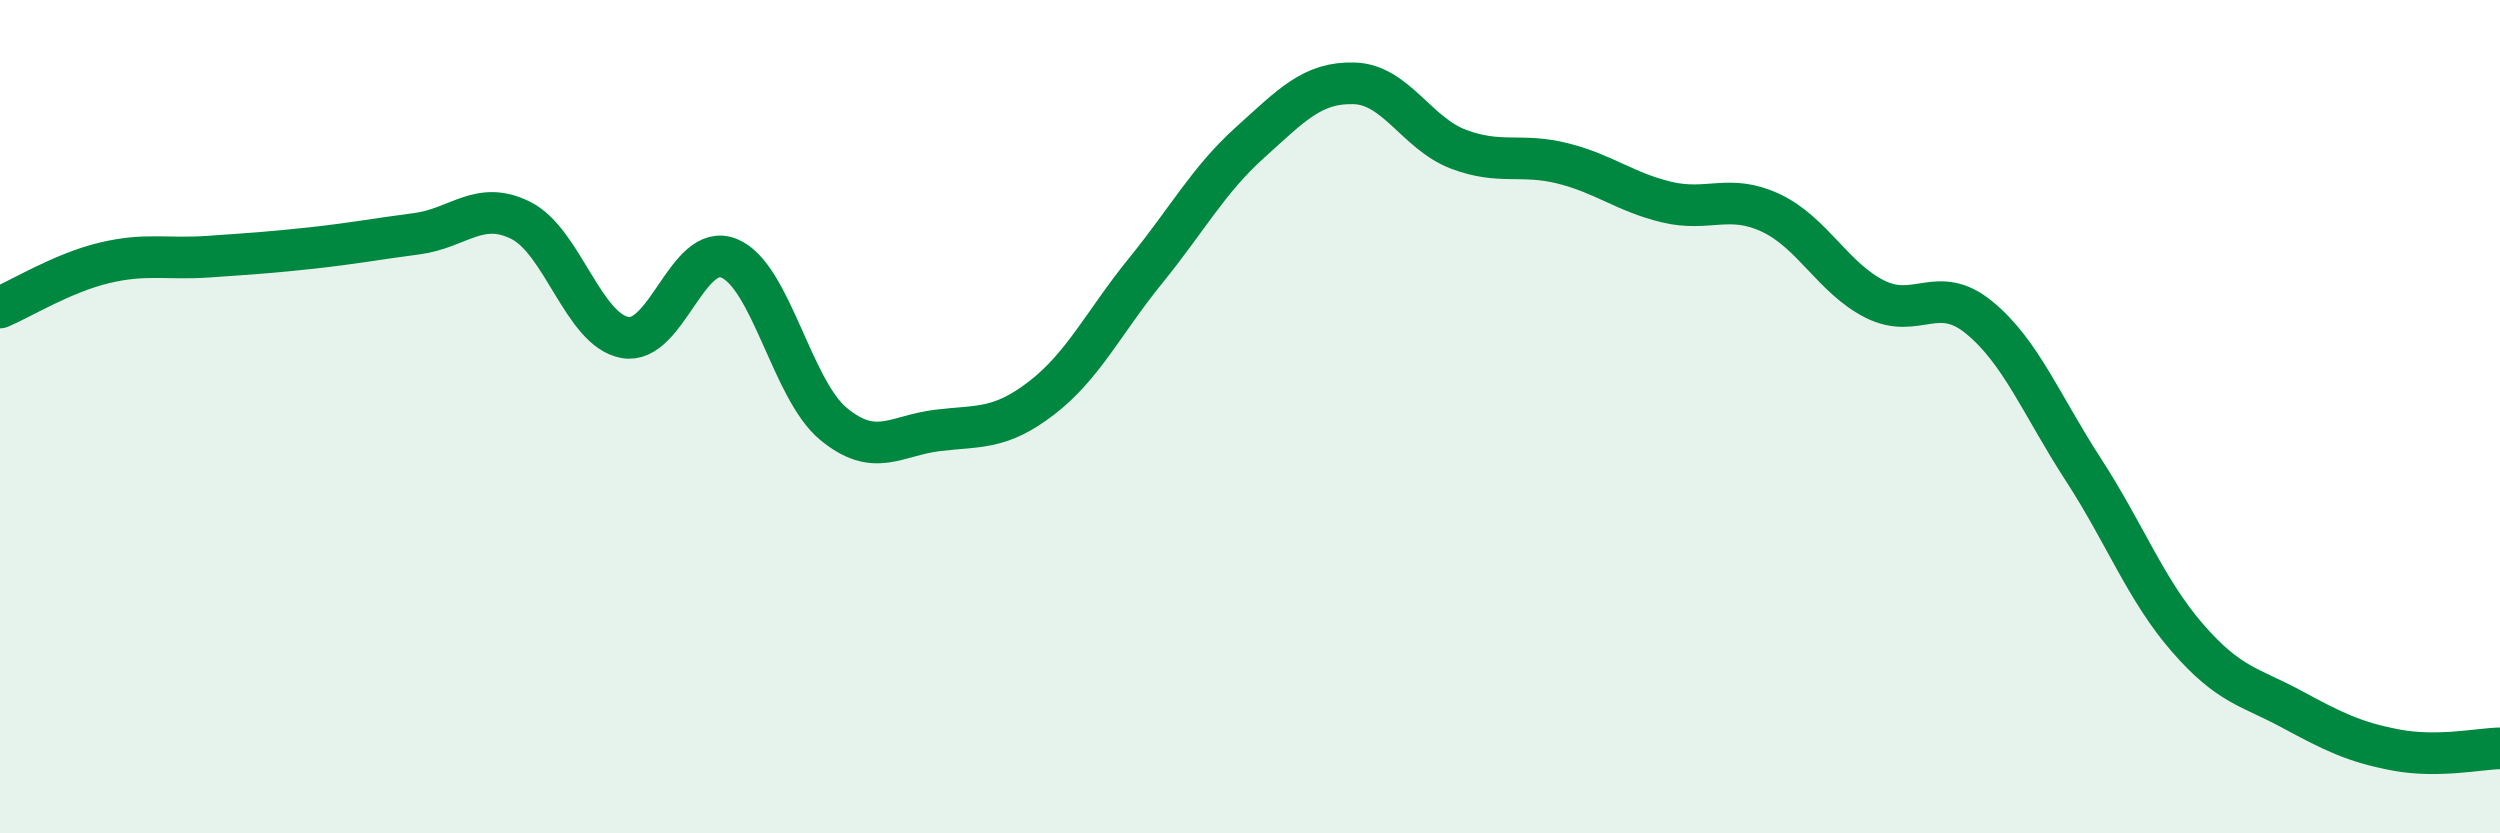 
    <svg width="60" height="20" viewBox="0 0 60 20" xmlns="http://www.w3.org/2000/svg">
      <path
        d="M 0,7.38 C 0.5,7.17 1.5,6.55 2.5,6.31 C 3.5,6.07 4,6.23 5,6.16 C 6,6.09 6.5,6.06 7.5,5.95 C 8.5,5.84 9,5.74 10,5.61 C 11,5.48 11.5,4.79 12.5,5.29 C 13.5,5.79 14,7.92 15,8.1 C 16,8.28 16.5,5.79 17.5,6.2 C 18.5,6.61 19,9.34 20,10.17 C 21,11 21.5,10.45 22.5,10.33 C 23.5,10.21 24,10.32 25,9.55 C 26,8.78 26.5,7.72 27.5,6.49 C 28.5,5.26 29,4.32 30,3.42 C 31,2.52 31.5,1.97 32.5,2 C 33.5,2.03 34,3.2 35,3.58 C 36,3.96 36.5,3.67 37.5,3.92 C 38.5,4.17 39,4.61 40,4.85 C 41,5.09 41.5,4.64 42.5,5.11 C 43.5,5.58 44,6.68 45,7.18 C 46,7.68 46.5,6.8 47.5,7.62 C 48.5,8.44 49,9.73 50,11.27 C 51,12.81 51.5,14.16 52.5,15.31 C 53.5,16.46 54,16.48 55,17.02 C 56,17.56 56.5,17.81 57.5,18 C 58.5,18.19 59.5,17.97 60,17.96L60 20L0 20Z"
        fill="#008740"
        opacity="0.1"
        stroke-linecap="round"
        stroke-linejoin="round"
      />
      <path
        d="M 0,7.38 C 0.5,7.17 1.5,6.55 2.5,6.31 C 3.5,6.07 4,6.23 5,6.16 C 6,6.09 6.5,6.06 7.5,5.95 C 8.5,5.84 9,5.74 10,5.61 C 11,5.48 11.5,4.79 12.5,5.29 C 13.5,5.79 14,7.92 15,8.1 C 16,8.28 16.5,5.79 17.5,6.2 C 18.5,6.61 19,9.34 20,10.17 C 21,11 21.5,10.45 22.5,10.33 C 23.5,10.21 24,10.32 25,9.55 C 26,8.78 26.5,7.72 27.5,6.49 C 28.5,5.26 29,4.32 30,3.42 C 31,2.52 31.5,1.97 32.5,2 C 33.5,2.03 34,3.2 35,3.58 C 36,3.96 36.5,3.67 37.5,3.92 C 38.5,4.17 39,4.61 40,4.85 C 41,5.09 41.5,4.64 42.5,5.11 C 43.5,5.58 44,6.68 45,7.18 C 46,7.68 46.5,6.8 47.5,7.62 C 48.5,8.44 49,9.73 50,11.27 C 51,12.81 51.5,14.16 52.5,15.31 C 53.5,16.46 54,16.48 55,17.02 C 56,17.56 56.5,17.81 57.5,18 C 58.5,18.19 59.5,17.97 60,17.96"
        stroke="#008740"
        stroke-width="1"
        fill="none"
        stroke-linecap="round"
        stroke-linejoin="round"
      />
    </svg>
  